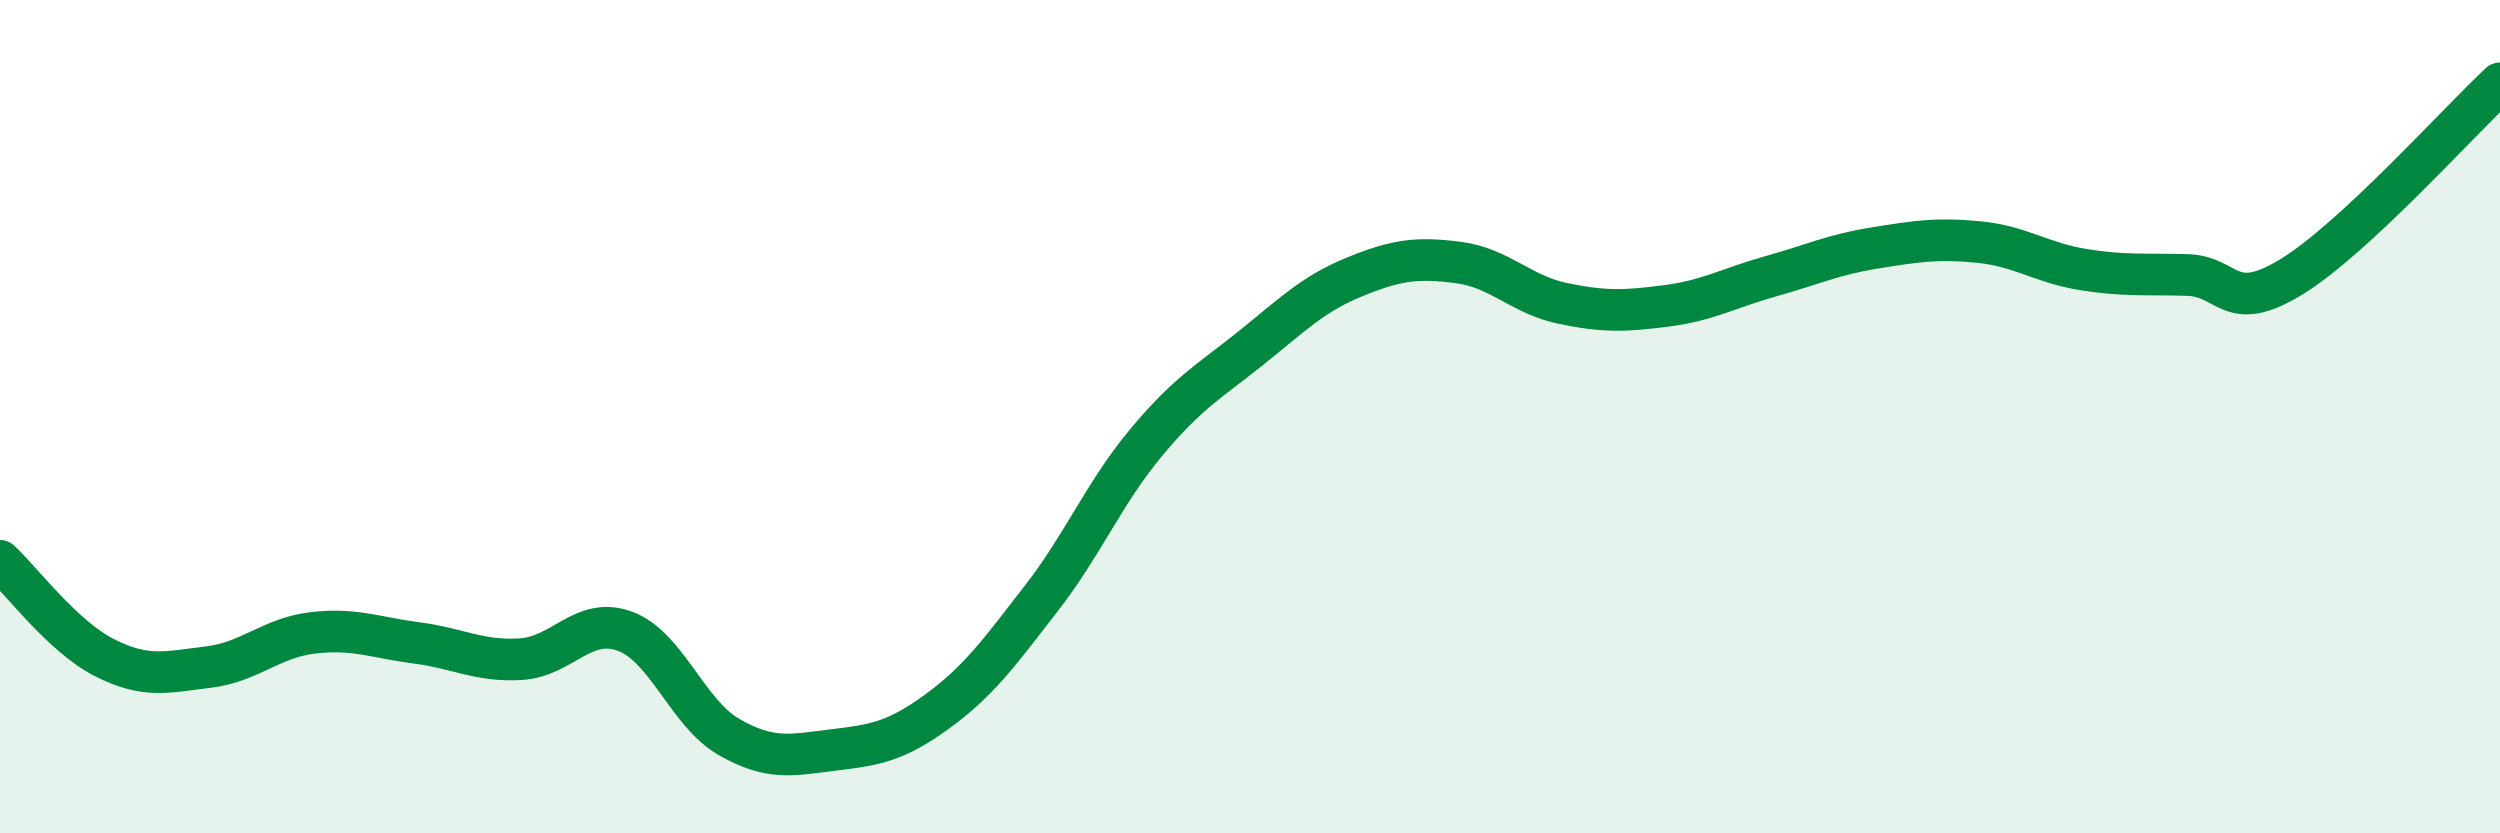 
    <svg width="60" height="20" viewBox="0 0 60 20" xmlns="http://www.w3.org/2000/svg">
      <path
        d="M 0,13.46 C 0.5,13.92 1.5,15.27 2.5,15.78 C 3.5,16.29 4,16.13 5,16.01 C 6,15.89 6.5,15.31 7.5,15.19 C 8.5,15.07 9,15.3 10,15.43 C 11,15.56 11.5,15.88 12.5,15.82 C 13.5,15.76 14,14.78 15,15.15 C 16,15.52 16.5,17.12 17.5,17.69 C 18.5,18.26 19,18.12 20,18 C 21,17.88 21.5,17.8 22.5,17.07 C 23.5,16.34 24,15.64 25,14.35 C 26,13.06 26.5,11.83 27.5,10.63 C 28.5,9.43 29,9.17 30,8.37 C 31,7.57 31.5,7.06 32.5,6.65 C 33.5,6.24 34,6.17 35,6.3 C 36,6.43 36.5,7.07 37.5,7.28 C 38.5,7.49 39,7.47 40,7.34 C 41,7.21 41.5,6.91 42.5,6.63 C 43.5,6.35 44,6.11 45,5.95 C 46,5.79 46.5,5.71 47.5,5.81 C 48.5,5.91 49,6.31 50,6.47 C 51,6.63 51.5,6.57 52.5,6.6 C 53.5,6.63 53.5,7.56 55,6.64 C 56.5,5.72 59,2.93 60,2L60 20L0 20Z"
        fill="#008740"
        opacity="0.1"
        stroke-linecap="round"
        stroke-linejoin="round"
      />
      <path
        d="M 0,13.46 C 0.5,13.92 1.5,15.27 2.5,15.78 C 3.5,16.29 4,16.13 5,16.01 C 6,15.89 6.5,15.31 7.5,15.19 C 8.5,15.07 9,15.3 10,15.43 C 11,15.56 11.5,15.88 12.5,15.82 C 13.5,15.76 14,14.78 15,15.15 C 16,15.52 16.5,17.12 17.5,17.69 C 18.5,18.26 19,18.12 20,18 C 21,17.88 21.5,17.8 22.5,17.07 C 23.5,16.34 24,15.64 25,14.35 C 26,13.06 26.5,11.83 27.5,10.63 C 28.5,9.43 29,9.17 30,8.37 C 31,7.57 31.5,7.06 32.5,6.65 C 33.5,6.24 34,6.17 35,6.3 C 36,6.43 36.5,7.07 37.5,7.28 C 38.5,7.49 39,7.47 40,7.34 C 41,7.21 41.5,6.91 42.5,6.63 C 43.5,6.35 44,6.11 45,5.95 C 46,5.79 46.5,5.71 47.5,5.81 C 48.5,5.91 49,6.31 50,6.47 C 51,6.63 51.5,6.57 52.5,6.6 C 53.5,6.63 53.5,7.56 55,6.64 C 56.5,5.72 59,2.93 60,2"
        stroke="#008740"
        stroke-width="1"
        fill="none"
        stroke-linecap="round"
        stroke-linejoin="round"
      />
    </svg>
  